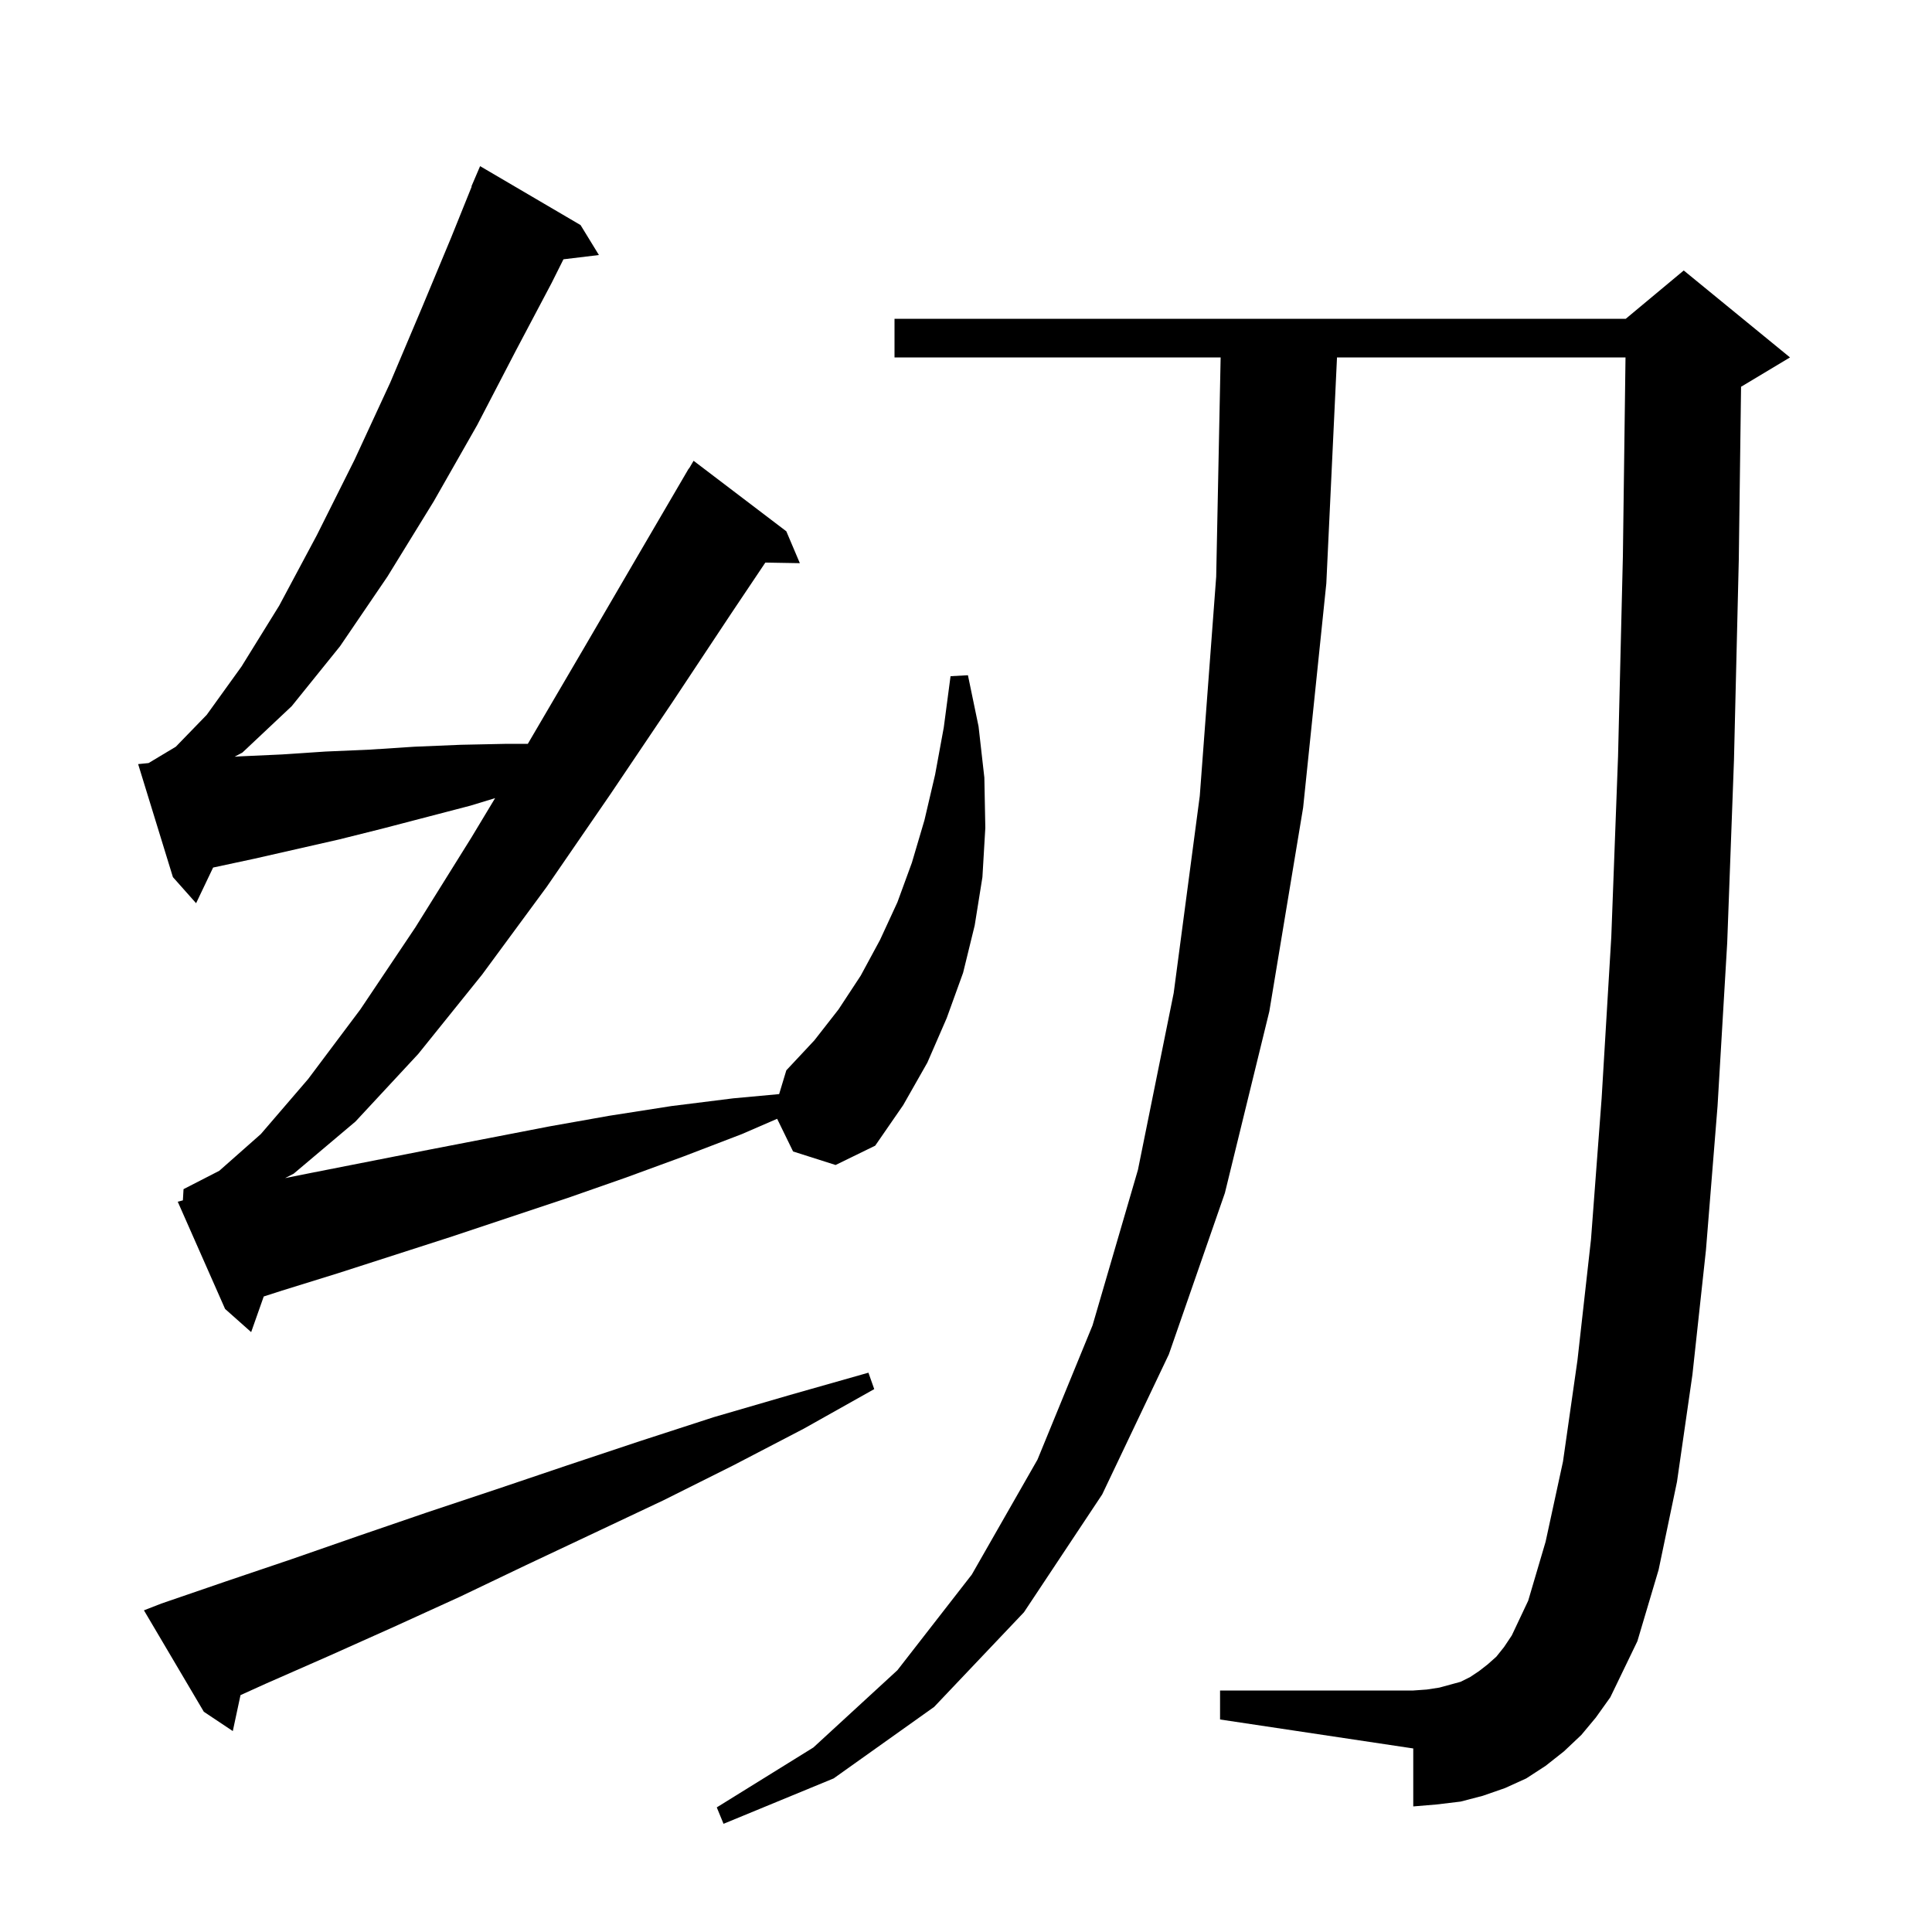 <svg xmlns="http://www.w3.org/2000/svg" xmlns:xlink="http://www.w3.org/1999/xlink" version="1.1" baseProfile="full" viewBox="0 0 200 200" width="200" height="200">
<g fill="black">
<path d="M 163.7 179.6 L 161.9 181.3 L 160.0 182.8 L 158.0 184.1 L 155.8 185.1 L 153.5 185.9 L 151.2 186.5 L 148.7 186.8 L 146.3 187.0 L 146.3 181.0 L 126.3 178.0 L 126.3 175.0 L 146.3 175.0 L 147.7 174.9 L 149.0 174.7 L 151.2 174.1 L 152.2 173.6 L 153.1 173.0 L 154.0 172.3 L 154.9 171.5 L 155.7 170.5 L 156.5 169.3 L 158.2 165.7 L 160.0 159.6 L 161.8 151.3 L 163.3 140.8 L 164.7 128.3 L 165.8 113.7 L 166.8 97.0 L 167.5 78.3 L 168.0 57.6 L 168.272 37.0 L 138.406 37.0 L 137.3 60.4 L 134.9 83.6 L 131.4 104.7 L 126.8 123.5 L 121.0 140.2 L 114.1 154.7 L 106.0 166.9 L 96.7 176.7 L 86.3 184.1 L 74.9 188.8 L 74.2 187.1 L 84.2 180.9 L 92.9 172.9 L 100.6 163.0 L 107.4 151.1 L 113.1 137.2 L 117.8 121.1 L 121.5 102.8 L 124.2 82.4 L 125.9 59.7 L 126.36 37.0 L 92.6 37.0 L 92.6 33.0 L 168.3 33.0 L 174.3 28.0 L 185.3 37.0 L 180.3 40.0 L 180.234 40.027 L 180.0 57.9 L 179.5 78.7 L 178.8 97.6 L 177.8 114.5 L 176.6 129.4 L 175.2 142.3 L 173.6 153.4 L 171.7 162.5 L 169.5 169.9 L 166.7 175.7 L 165.2 177.8 Z M 16.7 166.0 L 23.4 163.7 L 30.2 161.4 L 37.1 159.0 L 44.1 156.6 L 51.3 154.2 L 58.7 151.7 L 66.2 149.2 L 73.9 146.7 L 81.8 144.4 L 89.9 142.1 L 90.5 143.8 L 83.2 147.9 L 75.9 151.7 L 68.7 155.3 L 61.5 158.7 L 54.5 162.0 L 47.6 165.3 L 40.8 168.4 L 34.1 171.4 L 27.5 174.3 L 24.897 175.479 L 24.1 179.2 L 21.1 177.2 L 14.9 166.7 Z M 82.1 119.2 L 80.45 115.818 L 76.8 117.4 L 70.8 119.7 L 64.8 121.9 L 58.8 124.0 L 46.8 128.0 L 35.0 131.8 L 29.2 133.6 L 27.302 134.211 L 26.0 137.9 L 23.3 135.5 L 18.4 124.4 L 18.932 124.26 L 19.0 123.1 L 22.7 121.2 L 27.0 117.4 L 31.9 111.7 L 37.3 104.5 L 43.0 96.0 L 48.8 86.7 L 51.255 82.622 L 48.7 83.4 L 39.5 85.8 L 35.1 86.9 L 26.3 88.9 L 22.1 89.8 L 22.06 89.81 L 20.3 93.5 L 17.9 90.8 L 14.3 79.1 L 15.38 78.992 L 18.2 77.3 L 21.4 74.0 L 25.0 69.0 L 28.9 62.7 L 32.8 55.4 L 36.7 47.6 L 40.4 39.6 L 43.7 31.8 L 46.7 24.6 L 48.832 19.311 L 48.8 19.3 L 49.7 17.2 L 60.1 23.3 L 62.0 26.4 L 58.328 26.843 L 57.1 29.3 L 53.4 36.3 L 49.4 44.0 L 44.9 51.9 L 40.1 59.7 L 35.2 66.9 L 30.2 73.1 L 25.1 77.9 L 24.291 78.335 L 24.8 78.3 L 29.2 78.1 L 33.7 77.8 L 38.3 77.6 L 42.9 77.3 L 47.7 77.1 L 52.5 77.0 L 54.64 77.0 L 54.7 76.9 L 60.5 67.0 L 66.1 57.4 L 71.3 48.5 L 71.321 48.514 L 71.8 47.7 L 81.4 55.0 L 82.8 58.3 L 79.228 58.238 L 75.7 63.5 L 69.6 72.7 L 63.2 82.2 L 56.6 91.8 L 49.9 100.9 L 43.3 109.1 L 36.8 116.1 L 30.4 121.5 L 29.516 121.957 L 32.3 121.4 L 44.5 119.0 L 56.9 116.6 L 63.1 115.5 L 69.5 114.5 L 75.9 113.7 L 80.656 113.261 L 81.4 110.8 L 84.3 107.7 L 86.8 104.5 L 89.1 101.0 L 91.1 97.3 L 92.9 93.4 L 94.4 89.3 L 95.7 84.9 L 96.8 80.2 L 97.7 75.3 L 98.4 70.0 L 100.2 69.9 L 101.3 75.2 L 101.9 80.5 L 102.0 85.7 L 101.7 90.8 L 100.9 95.8 L 99.7 100.7 L 98.0 105.4 L 96.0 110.0 L 93.5 114.4 L 90.6 118.6 L 86.5 120.6 Z " />
</g>
</svg>
